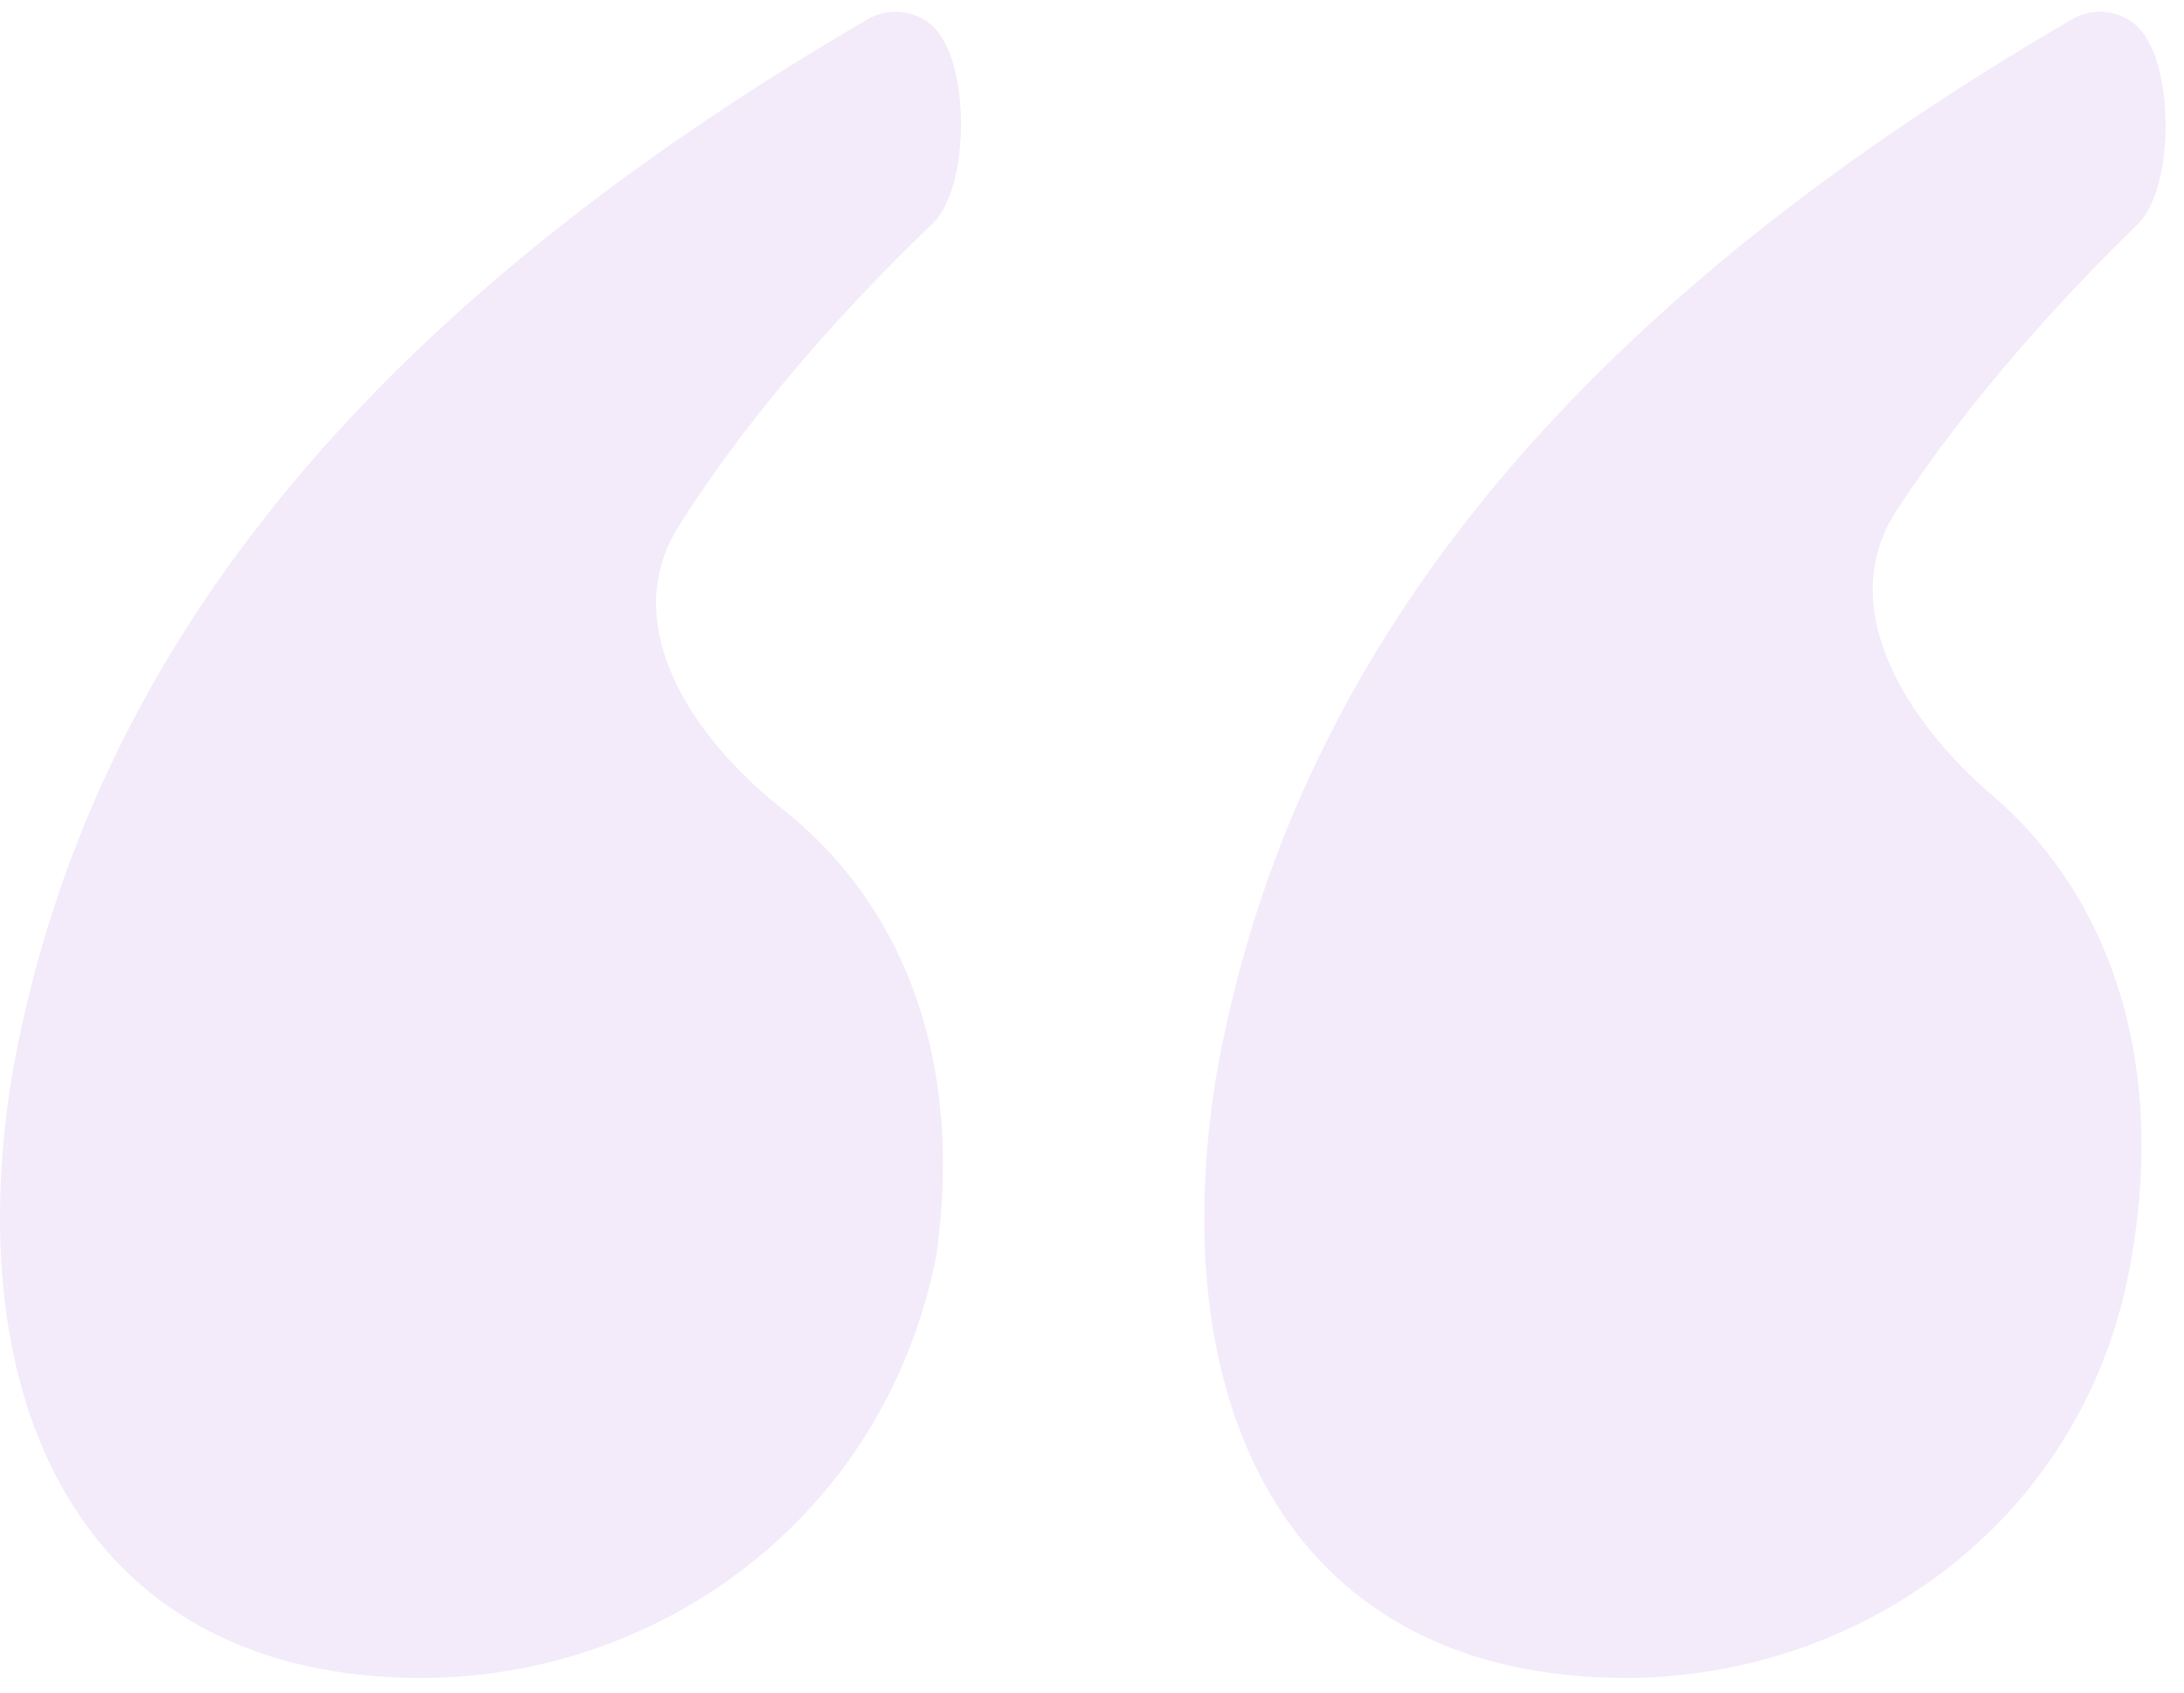 <svg width="80" height="62" viewBox="0 0 80 62" fill="none" xmlns="http://www.w3.org/2000/svg">
<path opacity="0.3" d="M34.169 8.179C35.549 6.859 35.567 2.116 34.097 0.897C33.445 0.357 32.522 0.277 31.79 0.703C12.172 12.117 2.915 25.077 0.409 39.581C-1.509 51.809 3.286 61.463 15.433 61.463C24.064 61.463 32.375 55.67 34.293 46.017C35.366 38.459 32.84 32.931 28.648 29.625C25.306 26.989 22.598 22.851 24.872 19.253C27.652 14.855 31.338 10.888 34.169 8.179ZM72.977 29.134C69.789 26.404 67.174 22.218 69.469 18.703C72.178 14.555 75.63 10.811 78.309 8.211C79.68 6.881 79.68 2.116 78.21 0.897C77.558 0.357 76.635 0.277 75.904 0.703C56.286 12.117 47.028 25.077 44.522 39.581C42.604 51.809 47.399 61.463 59.546 61.463C68.177 61.463 76.488 55.67 78.087 46.017C79.375 38.452 77.058 32.63 72.977 29.134Z" fill="#D7B9EF"/>
</svg>

